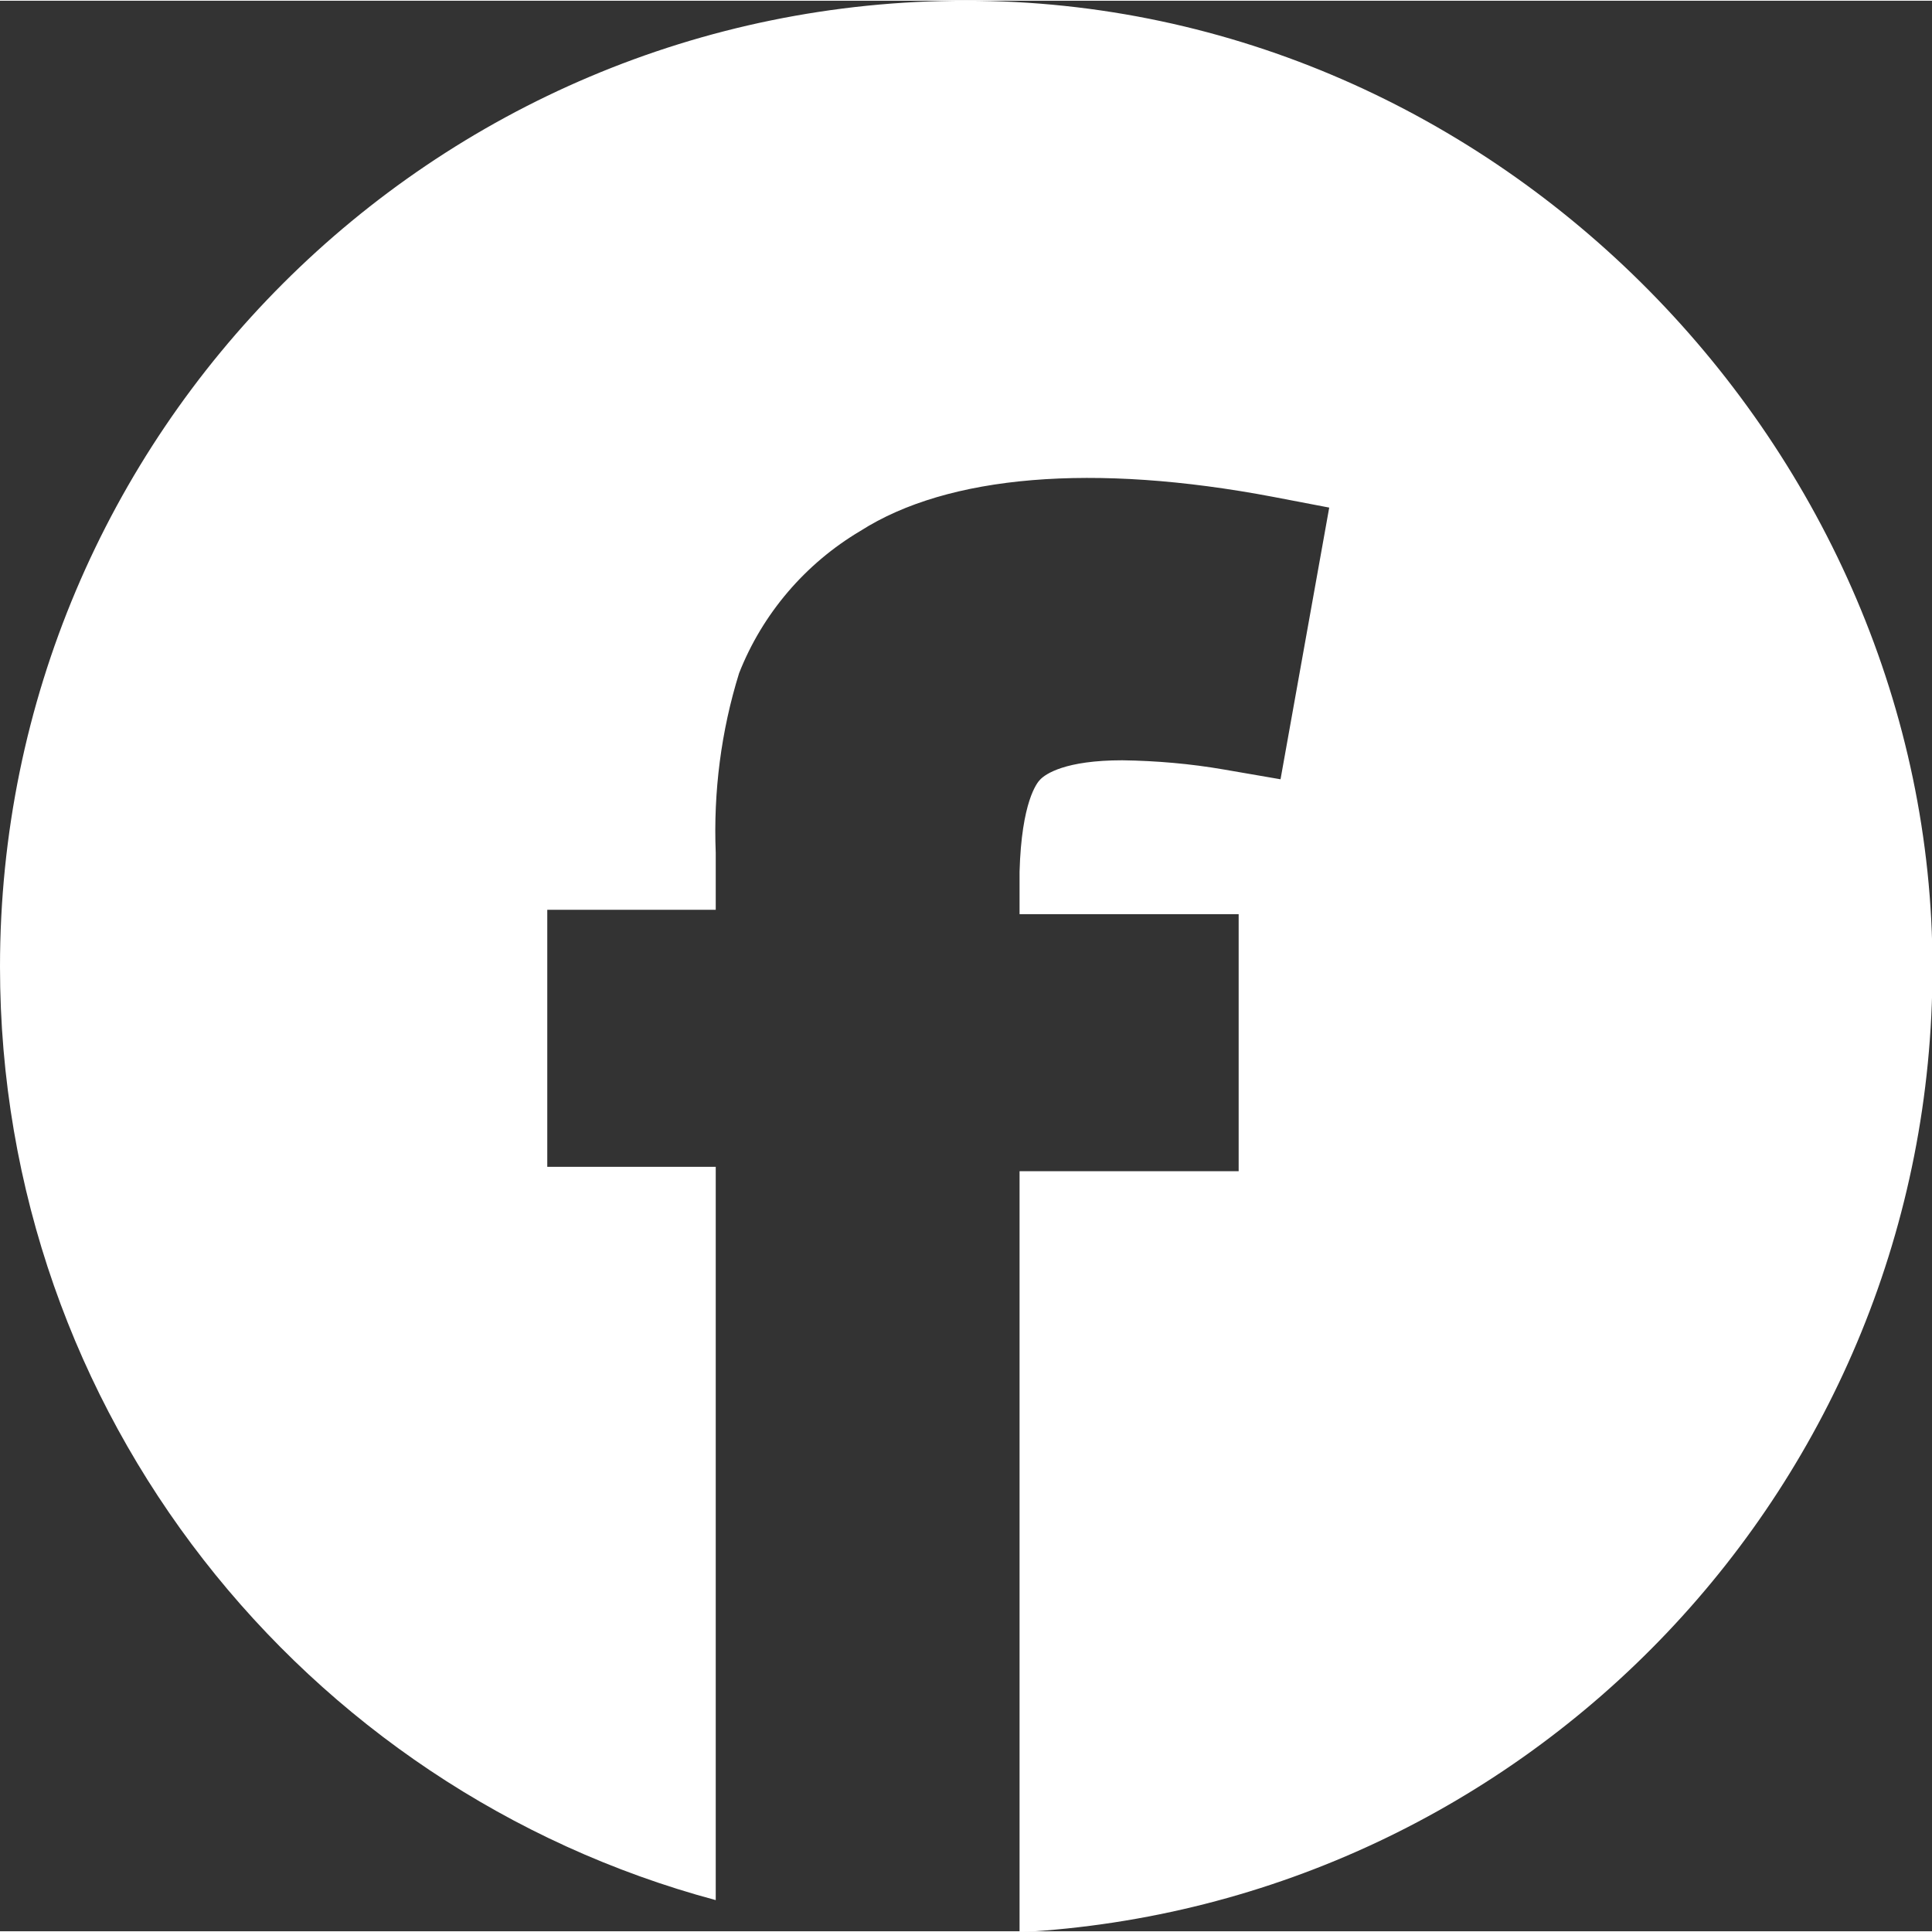 <?xml version="1.0" encoding="UTF-8"?>
<svg xmlns="http://www.w3.org/2000/svg" id="Ebene_1" data-name="Ebene 1" viewBox="0 0 39.68 39.65" width="30" height="30">
  <rect x="0" y="0" width="39.68" height="39.65" fill="#333333" stroke="none"/>
  <defs>
    <style>
      .cls-1 {
        fill: #fff;
      }
    </style>
  </defs>
  <path class="cls-1" d="M19.84,0C8.88,0,0,8.88,0,19.84c0,9.18,6.24,16.9,14.7,19.17v-15.06h-3.46v-5.28h3.46v-1.17c-.05-1.25.11-2.5.48-3.69.48-1.22,1.36-2.25,2.49-2.92,1.8-1.15,4.79-1.4,8.48-.7l1.15.22-1,5.58-1.16-.2c-.69-.12-1.39-.18-2.09-.19-1.17,0-1.58.28-1.69.4-.06.06-.38.45-.42,1.89v.87h4.5v5.28h-4.5v15.63c10.45-.57,18.75-9.22,18.75-19.81S30.8,0,19.84,0Z"/>
</svg>

